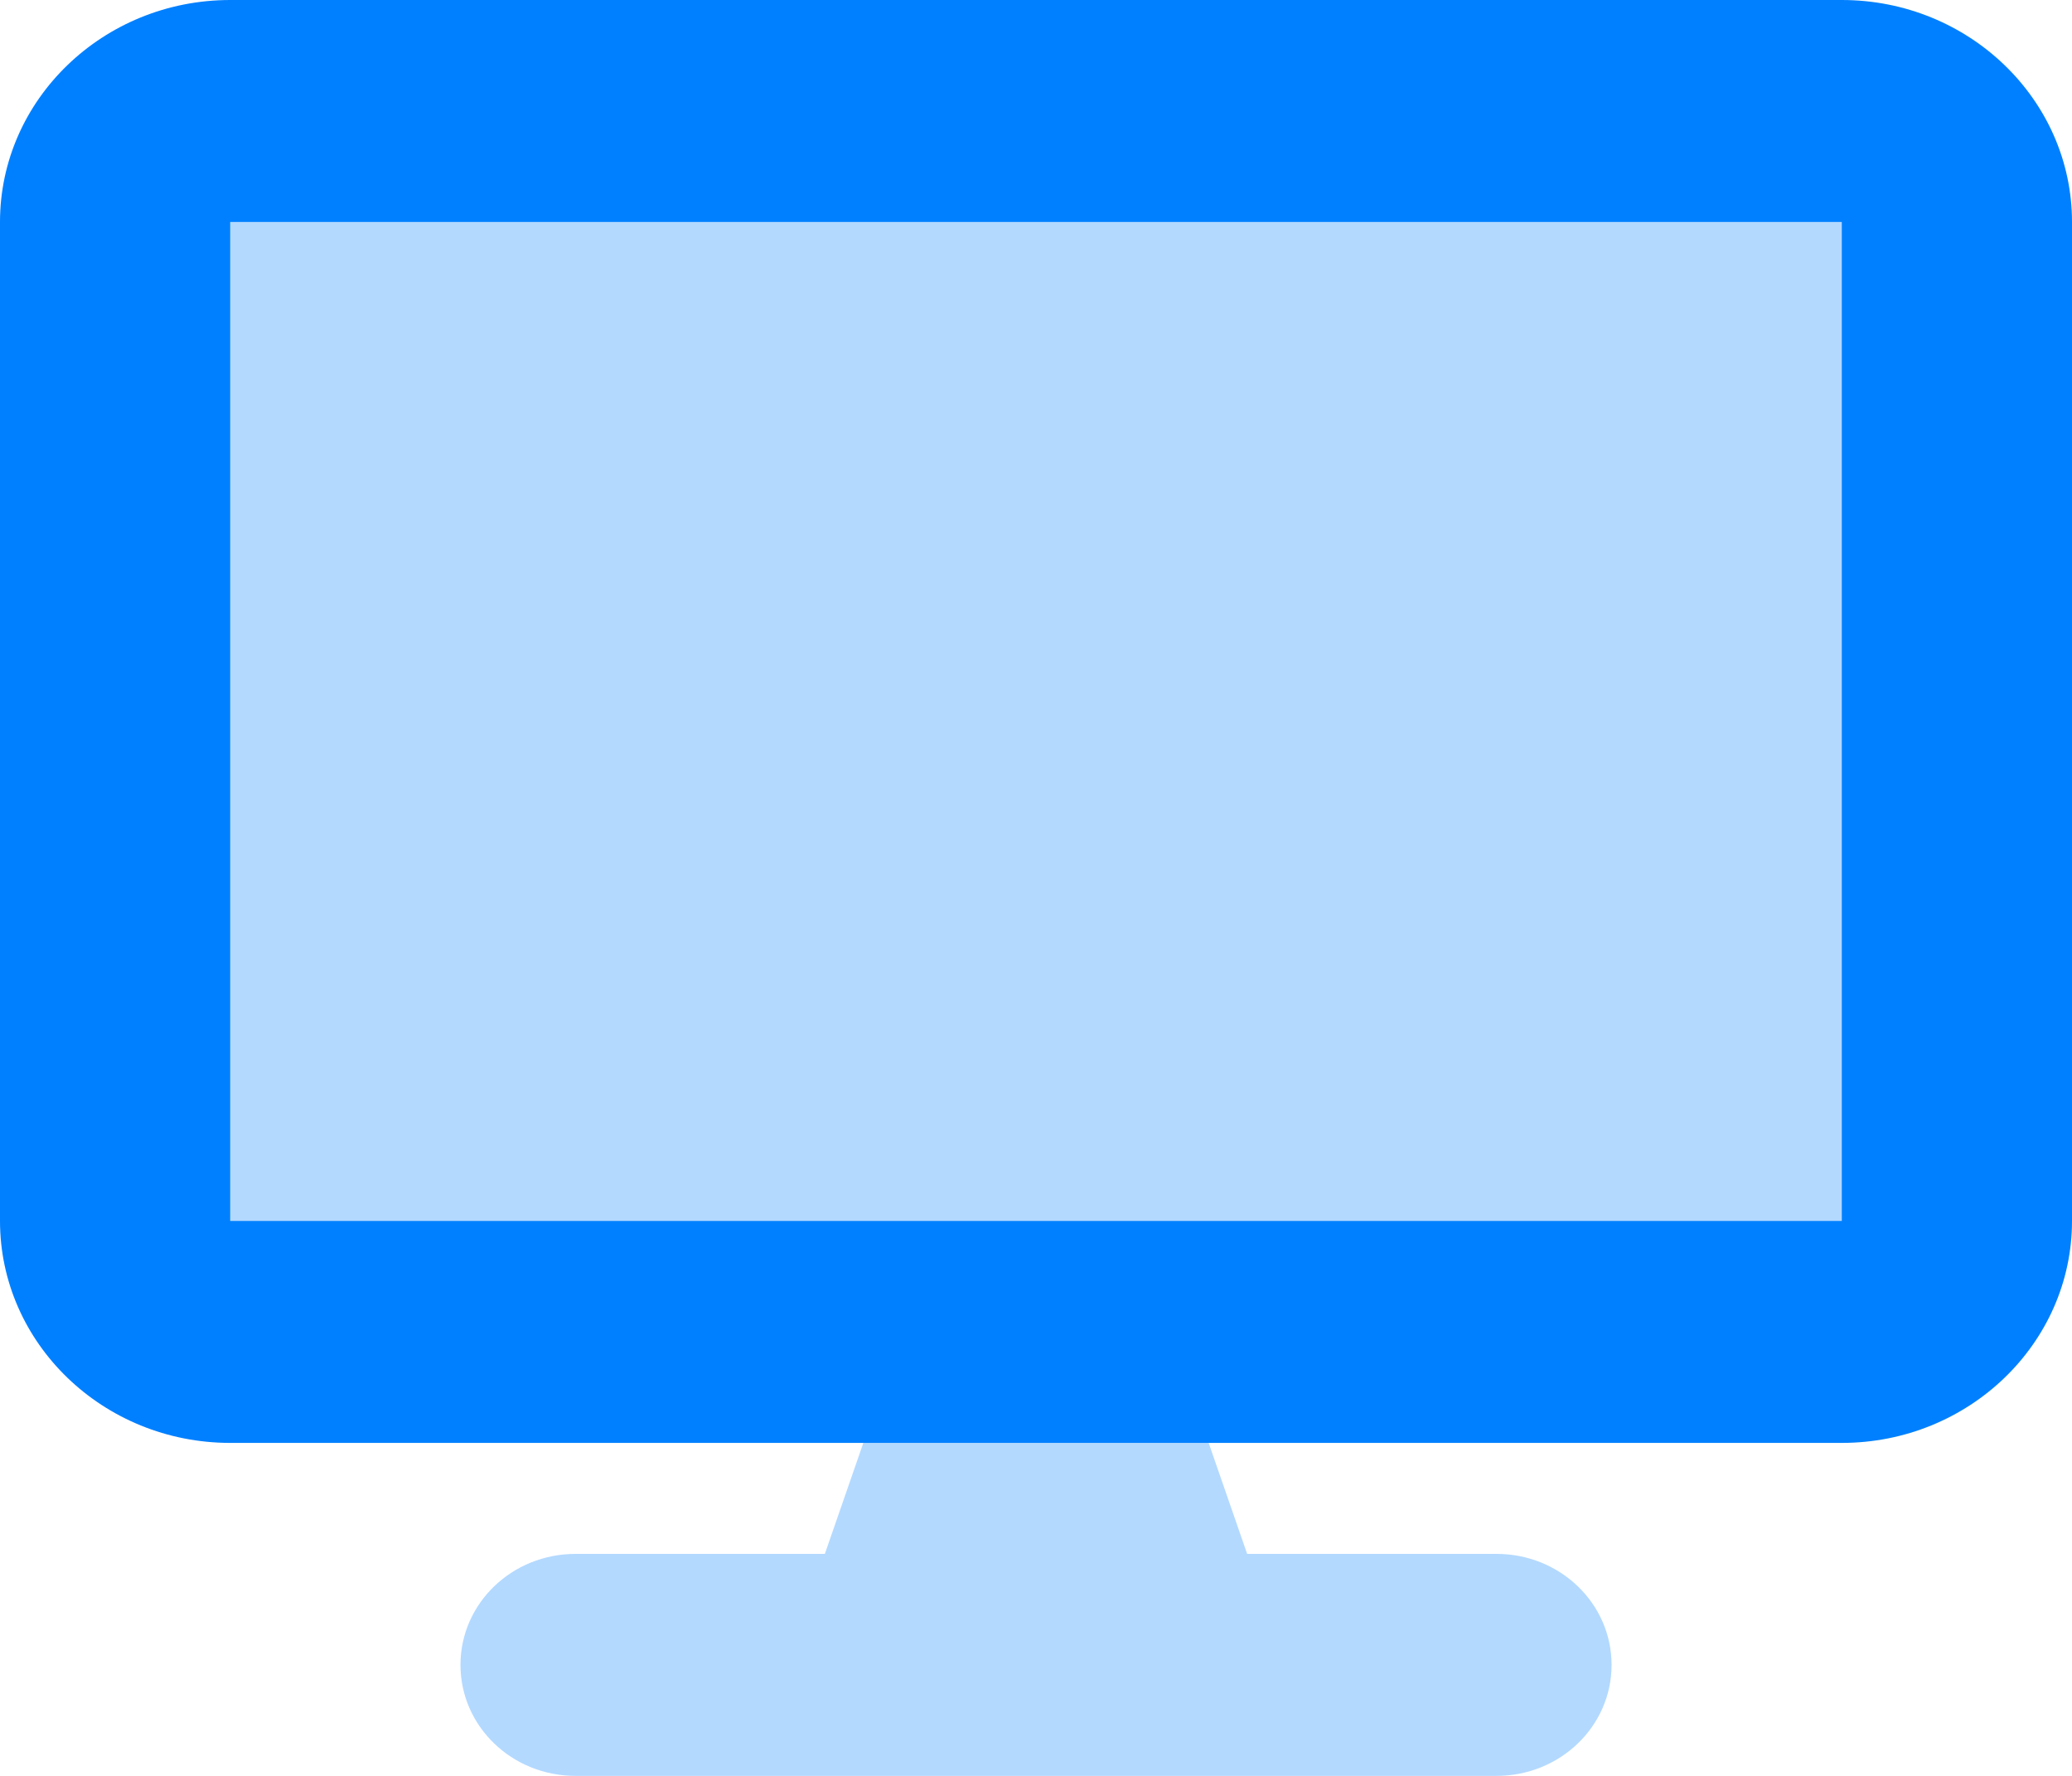 <svg xmlns="http://www.w3.org/2000/svg" width="42" height="36" viewBox="0 0 42 36" fill="none">
  <path d="M4.667 0C2.093 0 0 2.018 0 4.5V24.75C0 27.232 2.093 29.25 4.667 29.25H37.333C39.907 29.25 42 27.232 42 24.75V4.5C42 2.018 39.907 0 37.333 0H4.667ZM37.333 4.5V24.75H4.667V4.5H37.333Z" fill="#0080FF"/>
  <path d="M37.334 4.5H4.667V24.75H37.334V4.5ZM30.334 31.5H25.28L24.5 29.25H17.5L16.72 31.5H11.667C10.376 31.5 9.334 32.505 9.334 33.75C9.334 34.995 10.376 36 11.667 36H30.334C31.624 36 32.667 34.995 32.667 33.75C32.667 32.505 31.624 31.5 30.334 31.5Z" fill="#0080FF" fill-opacity="0.3"/>
</svg>